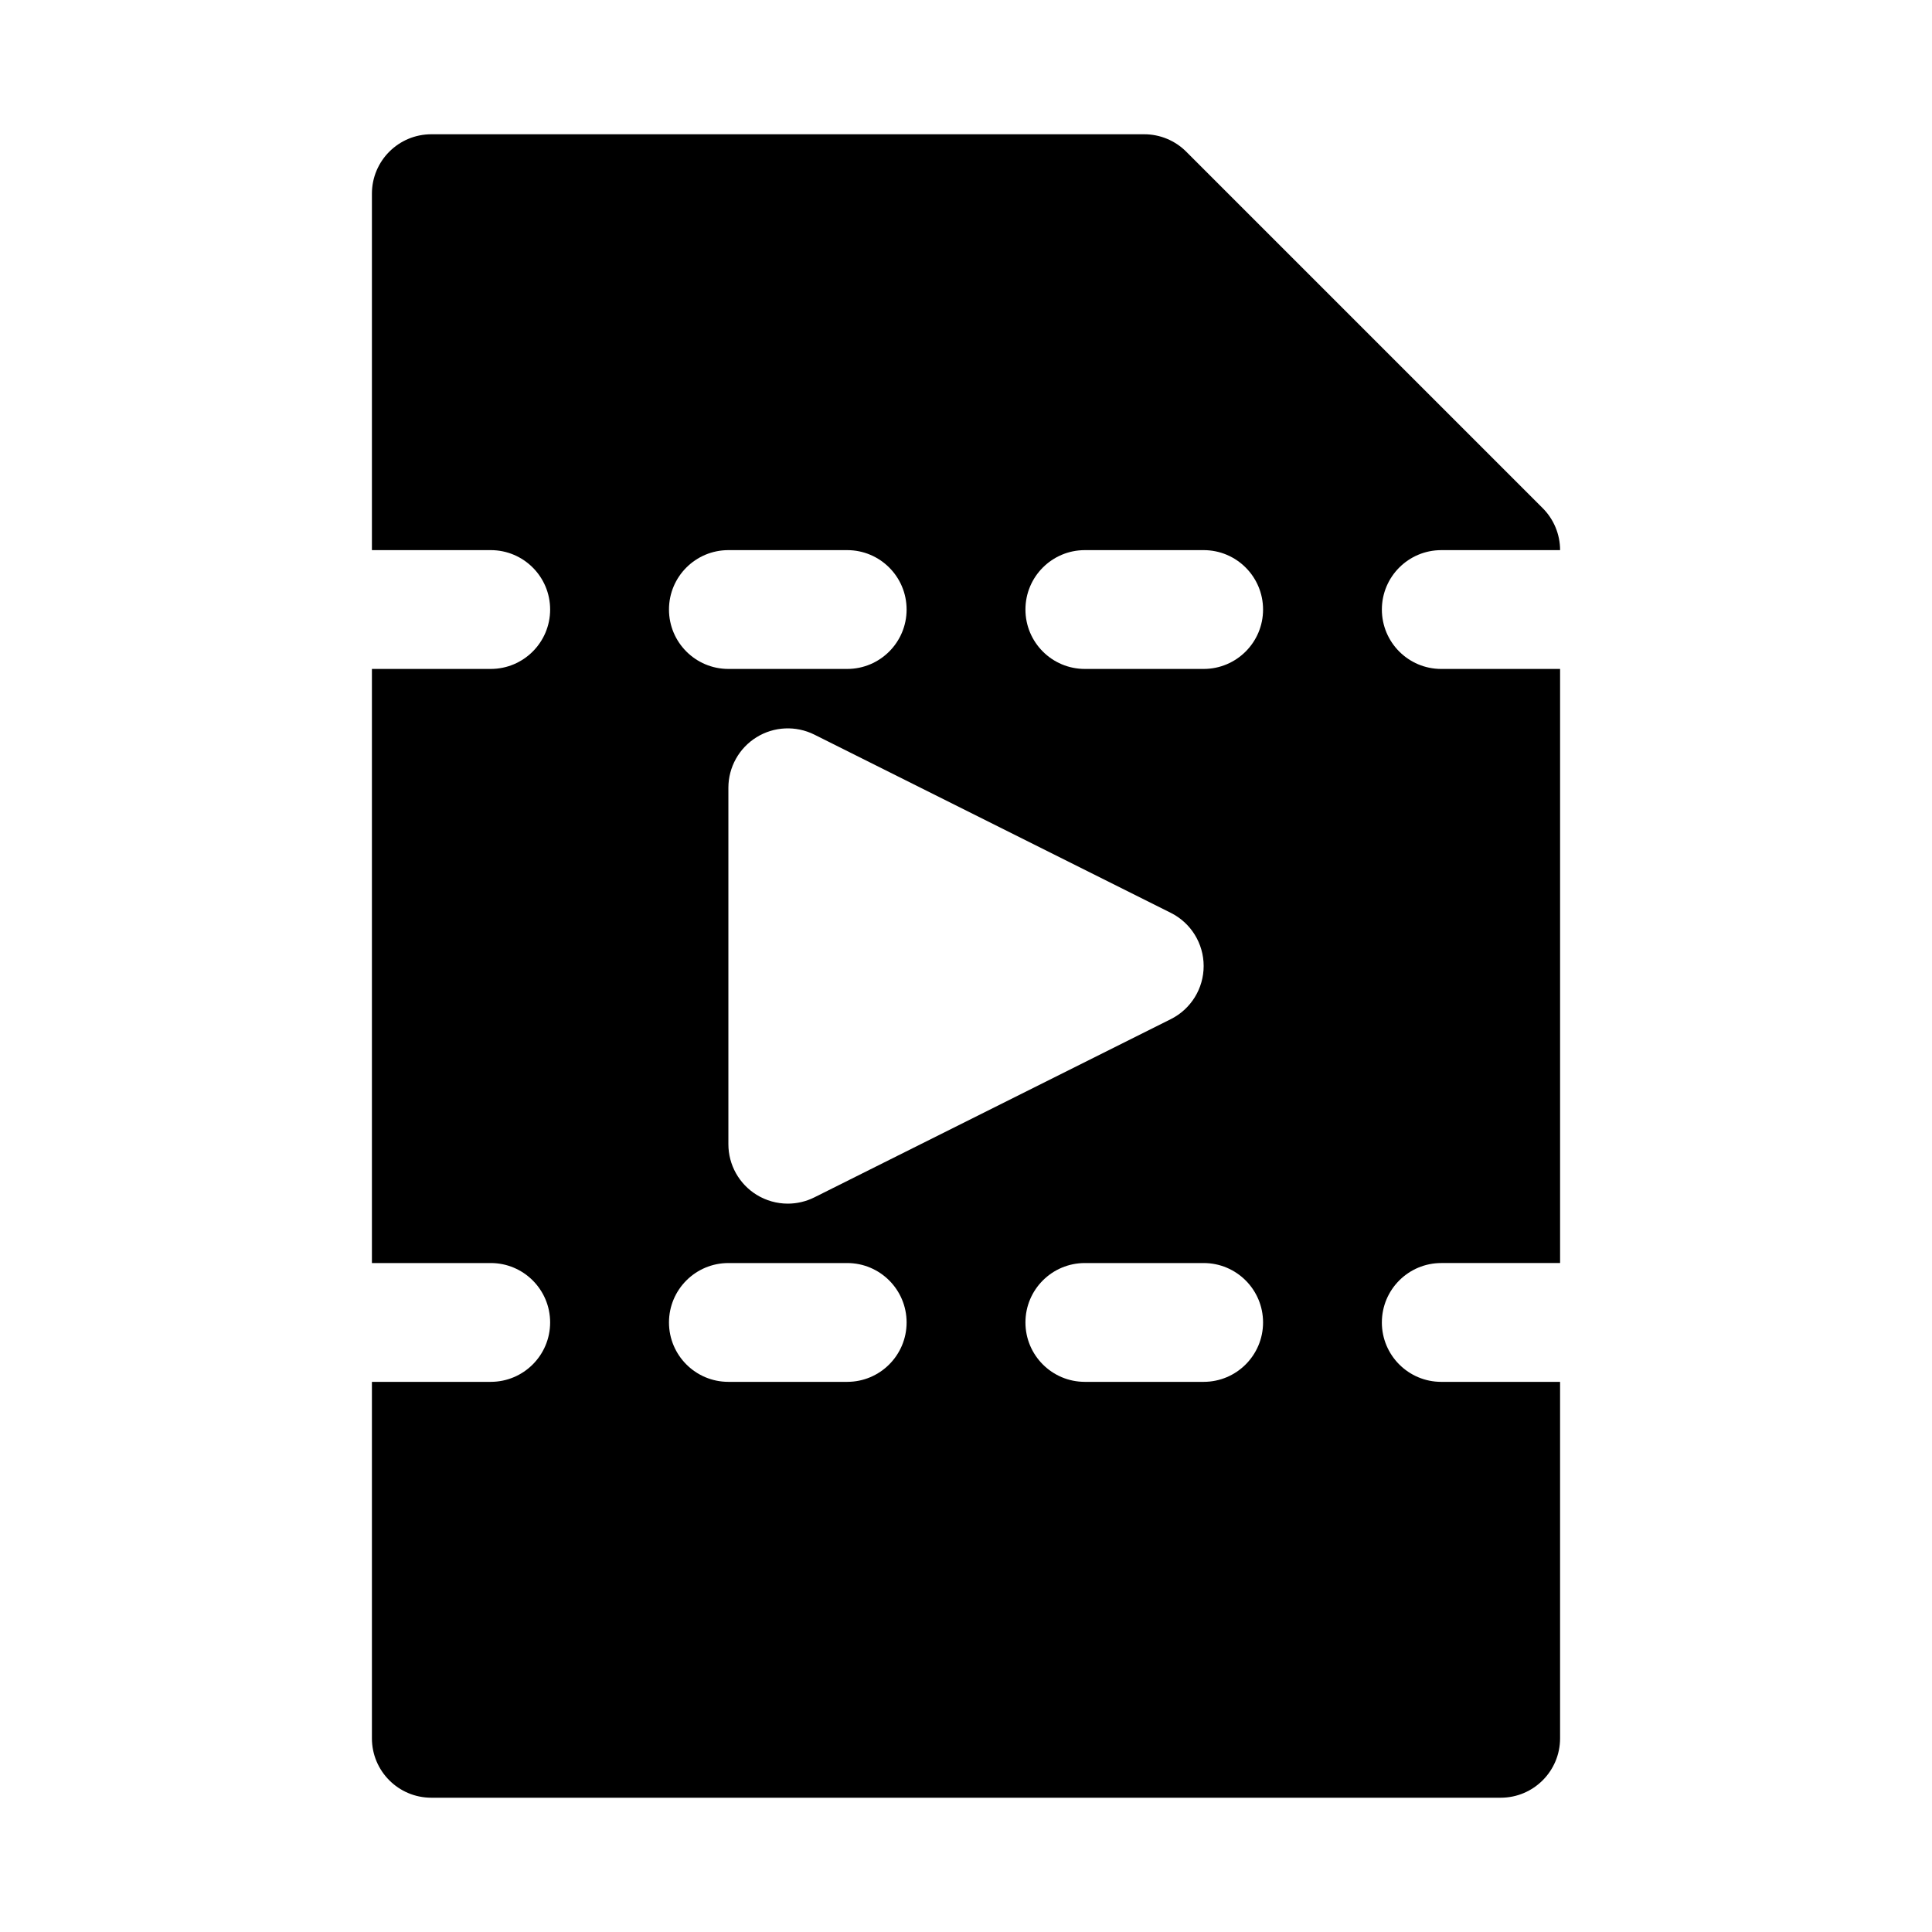 <?xml version="1.0" encoding="UTF-8"?>
<!-- Uploaded to: ICON Repo, www.svgrepo.com, Generator: ICON Repo Mixer Tools -->
<svg fill="#000000" width="800px" height="800px" version="1.1" viewBox="144 144 512 512" xmlns="http://www.w3.org/2000/svg">
 <path d="m510.21 494.46c0-8.695 7.051-15.742 15.742-15.742h31.488v-157.44h-31.488c-8.695 0-15.742-7.051-15.742-15.742 0-8.695 7.051-15.742 15.742-15.742h31.488c0-4.172-1.66-8.18-4.613-11.133l-94.465-94.465c-2.949-2.953-6.953-4.613-11.129-4.613h-188.93c-8.691 0-15.742 7.051-15.742 15.742v94.465h31.488c8.695 0 15.742 7.051 15.742 15.742 0 8.695-7.051 15.742-15.742 15.742l-31.488 0.004v157.44h31.488c8.695 0 15.742 7.051 15.742 15.742 0 8.695-7.051 15.742-15.742 15.742l-31.488 0.004v94.465c0 8.695 7.051 15.742 15.742 15.742h283.39c8.695 0 15.742-7.051 15.742-15.742v-94.465h-31.488c-8.691 0-15.742-7.051-15.742-15.746zm-173.18-204.67h31.488c8.695 0 15.742 7.051 15.742 15.742 0 8.695-7.051 15.742-15.742 15.742h-31.488c-8.695 0-15.742-7.051-15.742-15.742-0.004-8.691 7.047-15.742 15.742-15.742zm117.25 96.125c5.332 2.668 8.703 8.117 8.703 14.086 0 5.965-3.367 11.414-8.703 14.082l-94.465 47.23c-2.223 1.109-4.637 1.664-7.043 1.664-2.875 0-5.75-0.793-8.281-2.352-4.633-2.871-7.461-7.938-7.461-13.395v-94.465c0-5.457 2.828-10.523 7.465-13.391s10.441-3.121 15.32-0.691zm-85.762 124.29h-31.488c-8.695 0-15.742-7.051-15.742-15.742 0-8.695 7.051-15.742 15.742-15.742h31.488c8.695 0 15.742 7.051 15.742 15.742s-7.051 15.742-15.742 15.742zm94.465 0h-31.488c-8.695 0-15.742-7.051-15.742-15.742 0-8.695 7.051-15.742 15.742-15.742h31.488c8.695 0 15.742 7.051 15.742 15.742s-7.051 15.742-15.742 15.742zm0-188.93h-31.488c-8.695 0-15.742-7.051-15.742-15.742 0-8.695 7.051-15.742 15.742-15.742h31.488c8.695 0 15.742 7.051 15.742 15.742s-7.051 15.742-15.742 15.742z"/>
</svg>